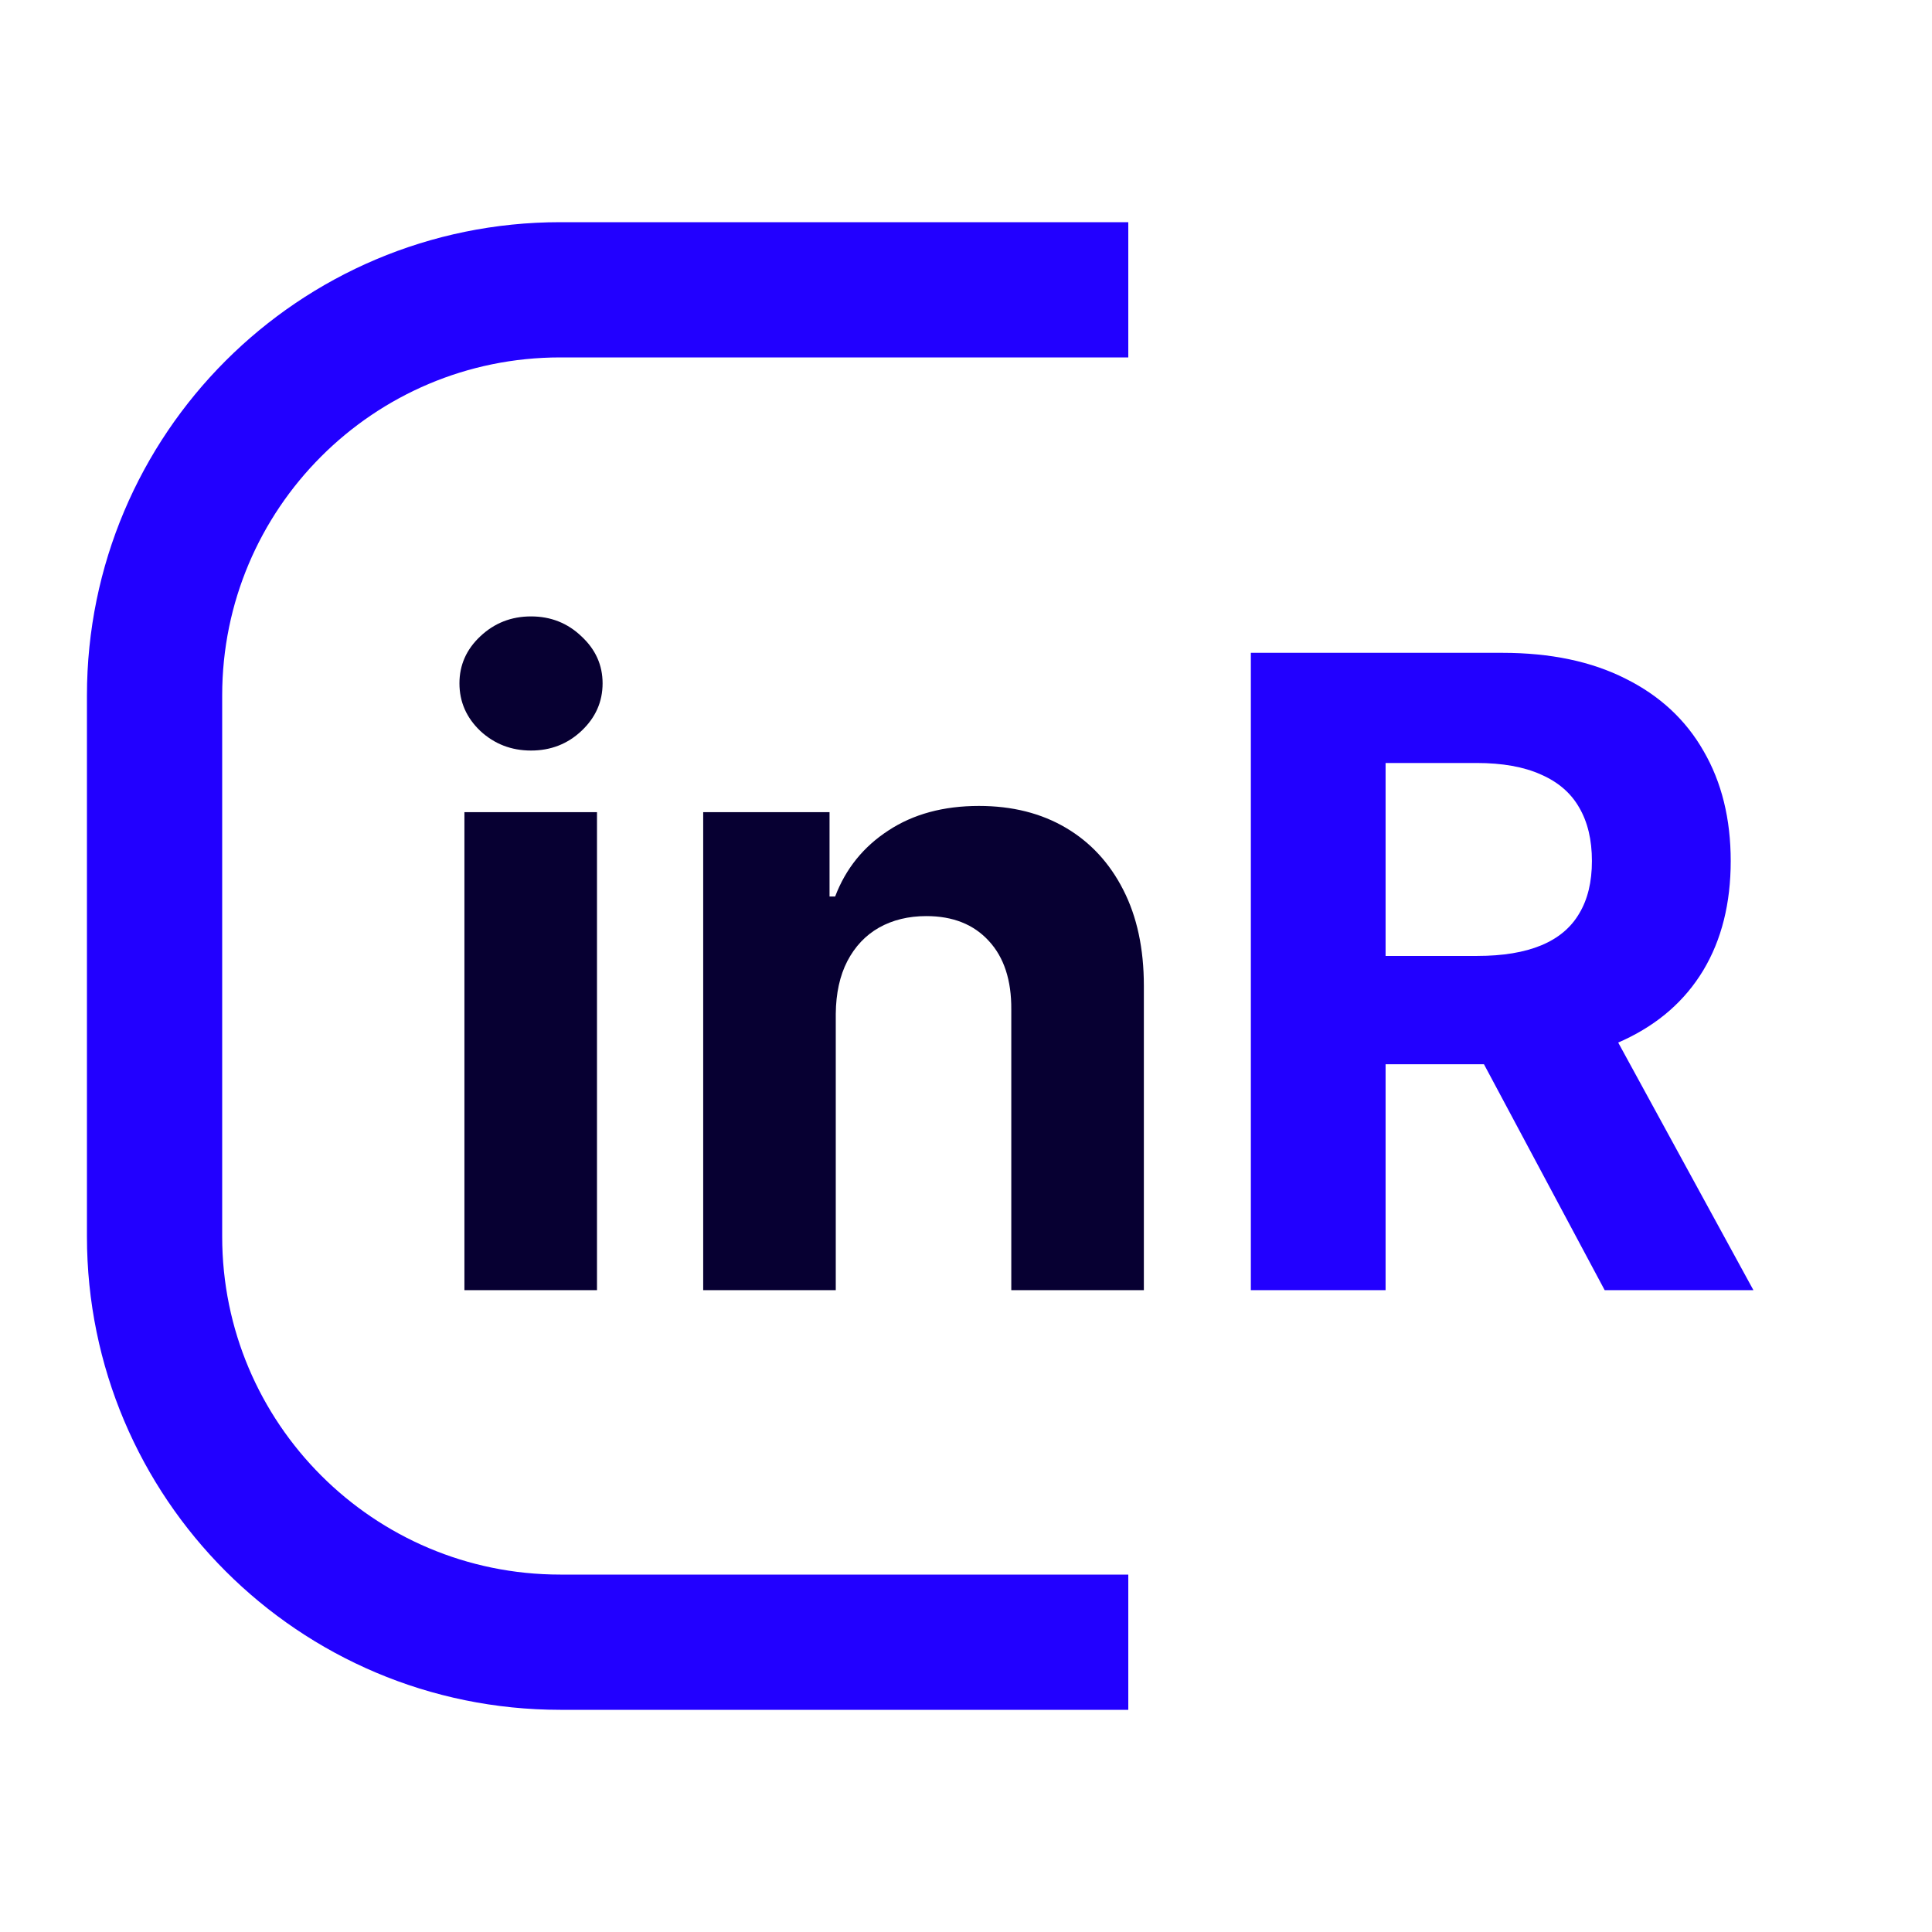 <?xml version="1.0" encoding="UTF-8"?> <svg xmlns="http://www.w3.org/2000/svg" width="152" height="152" viewBox="0 0 152 152" fill="none"> <path d="M88.768 22.8H44.08C26.451 22.8 12.16 37.091 12.16 54.72V97.28C12.16 114.909 26.451 129.2 44.08 129.2H88.768" stroke="#2200FF" stroke-width="10.64"></path> <path d="M36.538 101.504V63.897H46.968V101.504H36.538ZM41.778 59.049C40.227 59.049 38.897 58.534 37.787 57.506C36.693 56.462 36.147 55.213 36.147 53.76C36.147 52.324 36.693 51.091 37.787 50.063C38.897 49.018 40.227 48.496 41.778 48.496C43.328 48.496 44.651 49.018 45.744 50.063C46.854 51.091 47.409 52.324 47.409 53.76C47.409 55.213 46.854 56.462 45.744 57.506C44.651 58.534 43.328 59.049 41.778 59.049ZM65.754 79.762V101.504H55.324V63.897H65.264V70.532H65.705C66.537 68.344 67.933 66.614 69.892 65.341C71.85 64.052 74.225 63.407 77.017 63.407C79.628 63.407 81.905 63.978 83.848 65.121C85.79 66.263 87.3 67.895 88.377 70.017C89.454 72.123 89.993 74.637 89.993 77.559V101.504H79.563V79.419C79.579 77.118 78.992 75.322 77.8 74.033C76.609 72.727 74.968 72.074 72.879 72.074C71.475 72.074 70.234 72.376 69.157 72.98C68.096 73.584 67.264 74.465 66.66 75.624C66.072 76.767 65.77 78.146 65.754 79.762Z" fill="#070032"></path> <path d="M98.41 101.504V51.361H118.193C121.98 51.361 125.211 52.038 127.888 53.393C130.582 54.731 132.63 56.633 134.034 59.098C135.454 61.546 136.164 64.427 136.164 67.74C136.164 71.07 135.446 73.935 134.009 76.334C132.573 78.718 130.492 80.546 127.766 81.819C125.056 83.092 121.776 83.729 117.923 83.729H104.677V75.208H116.21C118.234 75.208 119.915 74.931 121.253 74.376C122.592 73.821 123.587 72.988 124.24 71.878C124.91 70.768 125.244 69.389 125.244 67.74C125.244 66.076 124.91 64.672 124.24 63.529C123.587 62.387 122.584 61.522 121.229 60.934C119.89 60.33 118.201 60.028 116.161 60.028H109.011V101.504H98.41ZM125.489 78.685L137.951 101.504H126.248L114.055 78.685H125.489Z" fill="#2200FF"></path> </svg> 